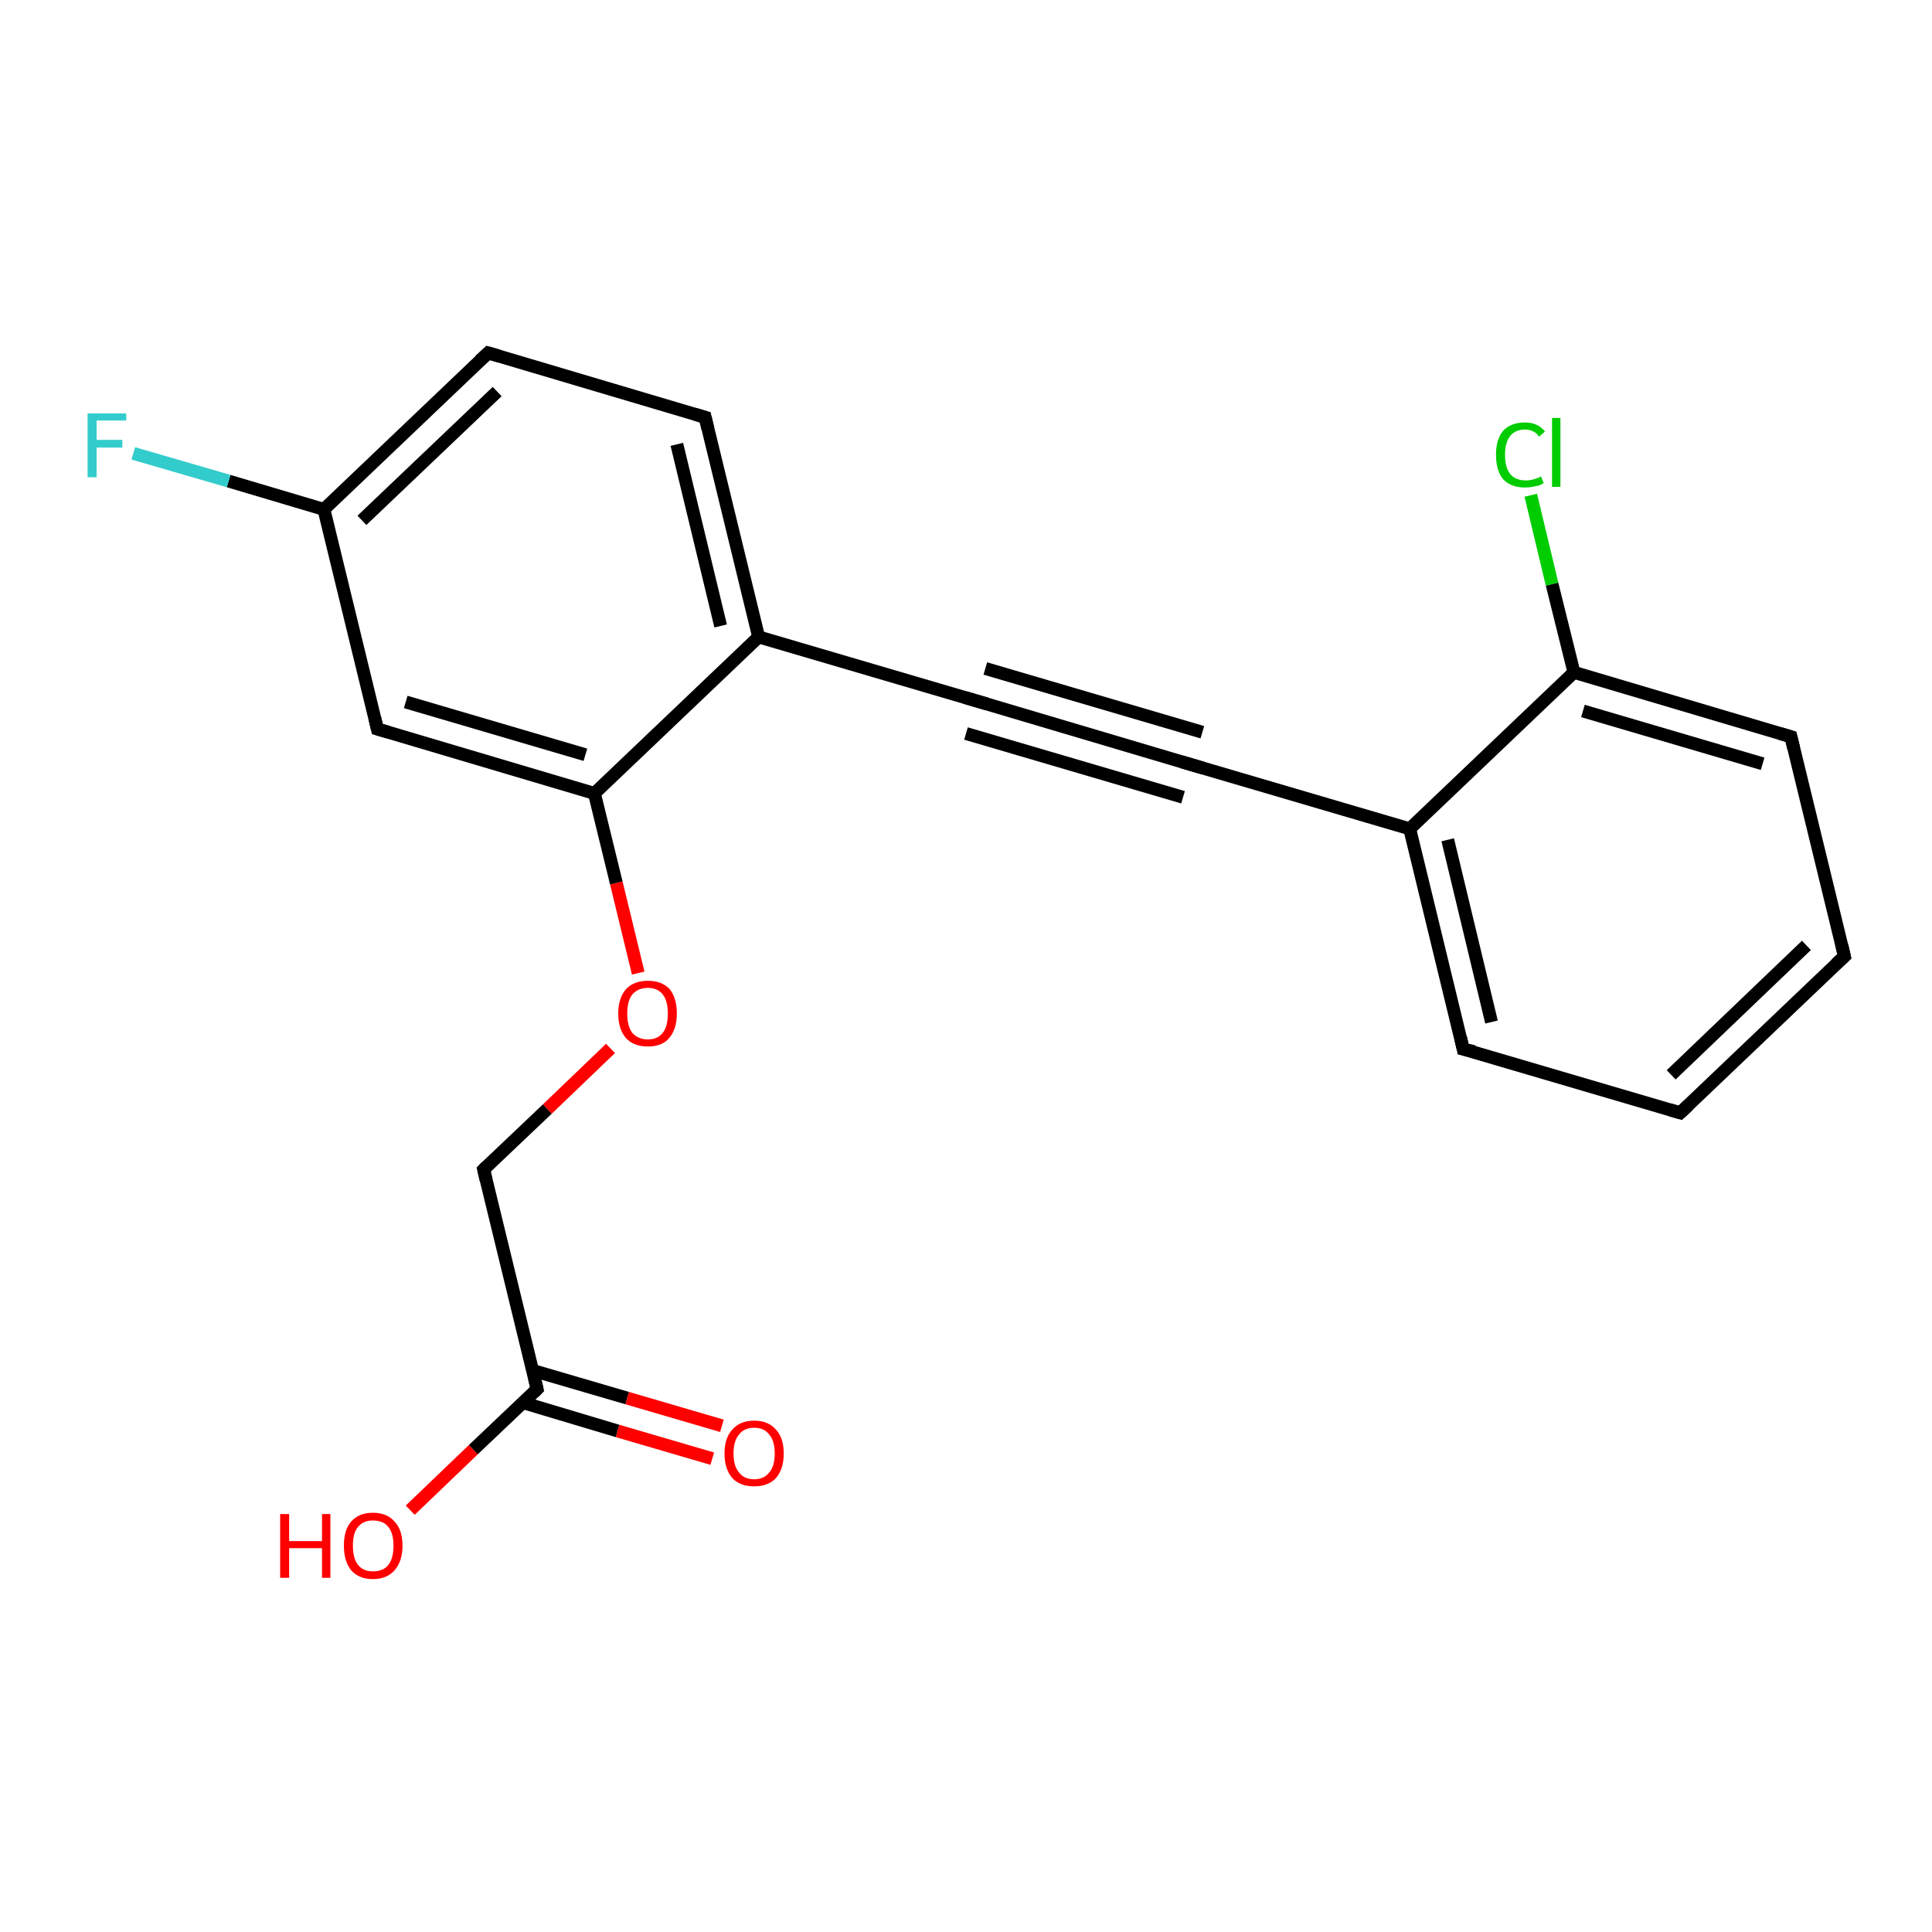 <?xml version='1.0' encoding='iso-8859-1'?>
<svg version='1.1' baseProfile='full'
              xmlns='http://www.w3.org/2000/svg'
                      xmlns:rdkit='http://www.rdkit.org/xml'
                      xmlns:xlink='http://www.w3.org/1999/xlink'
                  xml:space='preserve'
width='300px' height='300px' viewBox='0 0 300 300'>
<!-- END OF HEADER -->
<rect style='opacity:1.0;fill:#FFFFFF;stroke:none' width='300.0' height='300.0' x='0.0' y='0.0'> </rect>
<path class='bond-0 atom-0 atom-1' d='M 63.7,234.5 L 73.5,225.1' style='fill:none;fill-rule:evenodd;stroke:#FF0000;stroke-width:2.0px;stroke-linecap:butt;stroke-linejoin:miter;stroke-opacity:1' />
<path class='bond-0 atom-0 atom-1' d='M 73.5,225.1 L 83.4,215.7' style='fill:none;fill-rule:evenodd;stroke:#000000;stroke-width:2.0px;stroke-linecap:butt;stroke-linejoin:miter;stroke-opacity:1' />
<path class='bond-1 atom-1 atom-2' d='M 81.2,217.8 L 95.9,222.2' style='fill:none;fill-rule:evenodd;stroke:#000000;stroke-width:2.0px;stroke-linecap:butt;stroke-linejoin:miter;stroke-opacity:1' />
<path class='bond-1 atom-1 atom-2' d='M 95.9,222.2 L 110.6,226.5' style='fill:none;fill-rule:evenodd;stroke:#FF0000;stroke-width:2.0px;stroke-linecap:butt;stroke-linejoin:miter;stroke-opacity:1' />
<path class='bond-1 atom-1 atom-2' d='M 82.7,212.8 L 97.4,217.1' style='fill:none;fill-rule:evenodd;stroke:#000000;stroke-width:2.0px;stroke-linecap:butt;stroke-linejoin:miter;stroke-opacity:1' />
<path class='bond-1 atom-1 atom-2' d='M 97.4,217.1 L 112.1,221.4' style='fill:none;fill-rule:evenodd;stroke:#FF0000;stroke-width:2.0px;stroke-linecap:butt;stroke-linejoin:miter;stroke-opacity:1' />
<path class='bond-2 atom-1 atom-3' d='M 83.4,215.7 L 75.1,181.6' style='fill:none;fill-rule:evenodd;stroke:#000000;stroke-width:2.0px;stroke-linecap:butt;stroke-linejoin:miter;stroke-opacity:1' />
<path class='bond-3 atom-3 atom-4' d='M 75.1,181.6 L 85.0,172.2' style='fill:none;fill-rule:evenodd;stroke:#000000;stroke-width:2.0px;stroke-linecap:butt;stroke-linejoin:miter;stroke-opacity:1' />
<path class='bond-3 atom-3 atom-4' d='M 85.0,172.2 L 94.8,162.8' style='fill:none;fill-rule:evenodd;stroke:#FF0000;stroke-width:2.0px;stroke-linecap:butt;stroke-linejoin:miter;stroke-opacity:1' />
<path class='bond-4 atom-4 atom-5' d='M 99.1,151.1 L 95.7,137.1' style='fill:none;fill-rule:evenodd;stroke:#FF0000;stroke-width:2.0px;stroke-linecap:butt;stroke-linejoin:miter;stroke-opacity:1' />
<path class='bond-4 atom-4 atom-5' d='M 95.7,137.1 L 92.3,123.2' style='fill:none;fill-rule:evenodd;stroke:#000000;stroke-width:2.0px;stroke-linecap:butt;stroke-linejoin:miter;stroke-opacity:1' />
<path class='bond-5 atom-5 atom-6' d='M 92.3,123.2 L 58.6,113.2' style='fill:none;fill-rule:evenodd;stroke:#000000;stroke-width:2.0px;stroke-linecap:butt;stroke-linejoin:miter;stroke-opacity:1' />
<path class='bond-5 atom-5 atom-6' d='M 90.9,117.2 L 63.0,109.0' style='fill:none;fill-rule:evenodd;stroke:#000000;stroke-width:2.0px;stroke-linecap:butt;stroke-linejoin:miter;stroke-opacity:1' />
<path class='bond-6 atom-6 atom-7' d='M 58.6,113.2 L 50.3,79.1' style='fill:none;fill-rule:evenodd;stroke:#000000;stroke-width:2.0px;stroke-linecap:butt;stroke-linejoin:miter;stroke-opacity:1' />
<path class='bond-7 atom-7 atom-8' d='M 50.3,79.1 L 35.5,74.7' style='fill:none;fill-rule:evenodd;stroke:#000000;stroke-width:2.0px;stroke-linecap:butt;stroke-linejoin:miter;stroke-opacity:1' />
<path class='bond-7 atom-7 atom-8' d='M 35.5,74.7 L 20.7,70.4' style='fill:none;fill-rule:evenodd;stroke:#33CCCC;stroke-width:2.0px;stroke-linecap:butt;stroke-linejoin:miter;stroke-opacity:1' />
<path class='bond-8 atom-7 atom-9' d='M 50.3,79.1 L 75.8,54.8' style='fill:none;fill-rule:evenodd;stroke:#000000;stroke-width:2.0px;stroke-linecap:butt;stroke-linejoin:miter;stroke-opacity:1' />
<path class='bond-8 atom-7 atom-9' d='M 56.2,80.8 L 77.2,60.8' style='fill:none;fill-rule:evenodd;stroke:#000000;stroke-width:2.0px;stroke-linecap:butt;stroke-linejoin:miter;stroke-opacity:1' />
<path class='bond-9 atom-9 atom-10' d='M 75.8,54.8 L 109.5,64.8' style='fill:none;fill-rule:evenodd;stroke:#000000;stroke-width:2.0px;stroke-linecap:butt;stroke-linejoin:miter;stroke-opacity:1' />
<path class='bond-10 atom-10 atom-11' d='M 109.5,64.8 L 117.8,98.9' style='fill:none;fill-rule:evenodd;stroke:#000000;stroke-width:2.0px;stroke-linecap:butt;stroke-linejoin:miter;stroke-opacity:1' />
<path class='bond-10 atom-10 atom-11' d='M 105.1,69.0 L 111.9,97.2' style='fill:none;fill-rule:evenodd;stroke:#000000;stroke-width:2.0px;stroke-linecap:butt;stroke-linejoin:miter;stroke-opacity:1' />
<path class='bond-11 atom-11 atom-12' d='M 117.8,98.9 L 151.5,108.8' style='fill:none;fill-rule:evenodd;stroke:#000000;stroke-width:2.0px;stroke-linecap:butt;stroke-linejoin:miter;stroke-opacity:1' />
<path class='bond-12 atom-12 atom-13' d='M 151.5,108.8 L 185.2,118.8' style='fill:none;fill-rule:evenodd;stroke:#000000;stroke-width:2.0px;stroke-linecap:butt;stroke-linejoin:miter;stroke-opacity:1' />
<path class='bond-12 atom-12 atom-13' d='M 153.0,103.8 L 186.7,113.7' style='fill:none;fill-rule:evenodd;stroke:#000000;stroke-width:2.0px;stroke-linecap:butt;stroke-linejoin:miter;stroke-opacity:1' />
<path class='bond-12 atom-12 atom-13' d='M 150.0,113.9 L 183.7,123.8' style='fill:none;fill-rule:evenodd;stroke:#000000;stroke-width:2.0px;stroke-linecap:butt;stroke-linejoin:miter;stroke-opacity:1' />
<path class='bond-13 atom-13 atom-14' d='M 185.2,118.8 L 218.9,128.7' style='fill:none;fill-rule:evenodd;stroke:#000000;stroke-width:2.0px;stroke-linecap:butt;stroke-linejoin:miter;stroke-opacity:1' />
<path class='bond-14 atom-14 atom-15' d='M 218.9,128.7 L 227.2,162.9' style='fill:none;fill-rule:evenodd;stroke:#000000;stroke-width:2.0px;stroke-linecap:butt;stroke-linejoin:miter;stroke-opacity:1' />
<path class='bond-14 atom-14 atom-15' d='M 224.8,130.4 L 231.6,158.7' style='fill:none;fill-rule:evenodd;stroke:#000000;stroke-width:2.0px;stroke-linecap:butt;stroke-linejoin:miter;stroke-opacity:1' />
<path class='bond-15 atom-15 atom-16' d='M 227.2,162.9 L 260.9,172.8' style='fill:none;fill-rule:evenodd;stroke:#000000;stroke-width:2.0px;stroke-linecap:butt;stroke-linejoin:miter;stroke-opacity:1' />
<path class='bond-16 atom-16 atom-17' d='M 260.9,172.8 L 286.4,148.5' style='fill:none;fill-rule:evenodd;stroke:#000000;stroke-width:2.0px;stroke-linecap:butt;stroke-linejoin:miter;stroke-opacity:1' />
<path class='bond-16 atom-16 atom-17' d='M 259.5,166.9 L 280.5,146.8' style='fill:none;fill-rule:evenodd;stroke:#000000;stroke-width:2.0px;stroke-linecap:butt;stroke-linejoin:miter;stroke-opacity:1' />
<path class='bond-17 atom-17 atom-18' d='M 286.4,148.5 L 278.1,114.4' style='fill:none;fill-rule:evenodd;stroke:#000000;stroke-width:2.0px;stroke-linecap:butt;stroke-linejoin:miter;stroke-opacity:1' />
<path class='bond-18 atom-18 atom-19' d='M 278.1,114.4 L 244.4,104.4' style='fill:none;fill-rule:evenodd;stroke:#000000;stroke-width:2.0px;stroke-linecap:butt;stroke-linejoin:miter;stroke-opacity:1' />
<path class='bond-18 atom-18 atom-19' d='M 273.7,118.6 L 245.8,110.4' style='fill:none;fill-rule:evenodd;stroke:#000000;stroke-width:2.0px;stroke-linecap:butt;stroke-linejoin:miter;stroke-opacity:1' />
<path class='bond-19 atom-19 atom-20' d='M 244.4,104.4 L 241.0,90.7' style='fill:none;fill-rule:evenodd;stroke:#000000;stroke-width:2.0px;stroke-linecap:butt;stroke-linejoin:miter;stroke-opacity:1' />
<path class='bond-19 atom-19 atom-20' d='M 241.0,90.7 L 237.7,76.9' style='fill:none;fill-rule:evenodd;stroke:#00CC00;stroke-width:2.0px;stroke-linecap:butt;stroke-linejoin:miter;stroke-opacity:1' />
<path class='bond-20 atom-11 atom-5' d='M 117.8,98.9 L 92.3,123.2' style='fill:none;fill-rule:evenodd;stroke:#000000;stroke-width:2.0px;stroke-linecap:butt;stroke-linejoin:miter;stroke-opacity:1' />
<path class='bond-21 atom-19 atom-14' d='M 244.4,104.4 L 218.9,128.7' style='fill:none;fill-rule:evenodd;stroke:#000000;stroke-width:2.0px;stroke-linecap:butt;stroke-linejoin:miter;stroke-opacity:1' />
<path d='M 82.9,216.2 L 83.4,215.7 L 83.0,214.0' style='fill:none;stroke:#000000;stroke-width:2.0px;stroke-linecap:butt;stroke-linejoin:miter;stroke-opacity:1;' />
<path d='M 75.5,183.3 L 75.1,181.6 L 75.6,181.1' style='fill:none;stroke:#000000;stroke-width:2.0px;stroke-linecap:butt;stroke-linejoin:miter;stroke-opacity:1;' />
<path d='M 60.3,113.7 L 58.6,113.2 L 58.2,111.5' style='fill:none;stroke:#000000;stroke-width:2.0px;stroke-linecap:butt;stroke-linejoin:miter;stroke-opacity:1;' />
<path d='M 74.5,56.0 L 75.8,54.8 L 77.5,55.3' style='fill:none;stroke:#000000;stroke-width:2.0px;stroke-linecap:butt;stroke-linejoin:miter;stroke-opacity:1;' />
<path d='M 107.8,64.3 L 109.5,64.8 L 109.9,66.5' style='fill:none;stroke:#000000;stroke-width:2.0px;stroke-linecap:butt;stroke-linejoin:miter;stroke-opacity:1;' />
<path d='M 149.8,108.3 L 151.5,108.8 L 153.2,109.3' style='fill:none;stroke:#000000;stroke-width:2.0px;stroke-linecap:butt;stroke-linejoin:miter;stroke-opacity:1;' />
<path d='M 183.5,118.3 L 185.2,118.8 L 186.9,119.3' style='fill:none;stroke:#000000;stroke-width:2.0px;stroke-linecap:butt;stroke-linejoin:miter;stroke-opacity:1;' />
<path d='M 226.8,161.1 L 227.2,162.9 L 228.9,163.3' style='fill:none;stroke:#000000;stroke-width:2.0px;stroke-linecap:butt;stroke-linejoin:miter;stroke-opacity:1;' />
<path d='M 259.2,172.3 L 260.9,172.8 L 262.2,171.6' style='fill:none;stroke:#000000;stroke-width:2.0px;stroke-linecap:butt;stroke-linejoin:miter;stroke-opacity:1;' />
<path d='M 285.1,149.7 L 286.4,148.5 L 286.0,146.8' style='fill:none;stroke:#000000;stroke-width:2.0px;stroke-linecap:butt;stroke-linejoin:miter;stroke-opacity:1;' />
<path d='M 278.5,116.1 L 278.1,114.4 L 276.4,113.9' style='fill:none;stroke:#000000;stroke-width:2.0px;stroke-linecap:butt;stroke-linejoin:miter;stroke-opacity:1;' />
<path class='atom-0' d='M 43.5 235.1
L 44.9 235.1
L 44.9 239.3
L 50.0 239.3
L 50.0 235.1
L 51.3 235.1
L 51.3 245.0
L 50.0 245.0
L 50.0 240.4
L 44.9 240.4
L 44.9 245.0
L 43.5 245.0
L 43.5 235.1
' fill='#FF0000'/>
<path class='atom-0' d='M 53.4 240.0
Q 53.4 237.6, 54.5 236.3
Q 55.7 234.9, 57.9 234.9
Q 60.1 234.9, 61.3 236.3
Q 62.5 237.6, 62.5 240.0
Q 62.5 242.4, 61.3 243.8
Q 60.1 245.2, 57.9 245.2
Q 55.7 245.2, 54.5 243.8
Q 53.4 242.4, 53.4 240.0
M 57.9 244.0
Q 59.5 244.0, 60.3 243.0
Q 61.1 242.0, 61.1 240.0
Q 61.1 238.1, 60.3 237.1
Q 59.5 236.1, 57.9 236.1
Q 56.4 236.1, 55.6 237.1
Q 54.8 238.0, 54.8 240.0
Q 54.8 242.0, 55.6 243.0
Q 56.4 244.0, 57.9 244.0
' fill='#FF0000'/>
<path class='atom-2' d='M 112.5 225.7
Q 112.5 223.3, 113.7 222.0
Q 114.9 220.6, 117.1 220.6
Q 119.3 220.6, 120.5 222.0
Q 121.7 223.3, 121.7 225.7
Q 121.7 228.1, 120.5 229.5
Q 119.3 230.8, 117.1 230.8
Q 114.9 230.8, 113.7 229.5
Q 112.5 228.1, 112.5 225.7
M 117.1 229.7
Q 118.6 229.7, 119.4 228.7
Q 120.3 227.7, 120.3 225.7
Q 120.3 223.7, 119.4 222.7
Q 118.6 221.7, 117.1 221.7
Q 115.6 221.7, 114.8 222.7
Q 113.9 223.7, 113.9 225.7
Q 113.9 227.7, 114.8 228.7
Q 115.6 229.7, 117.1 229.7
' fill='#FF0000'/>
<path class='atom-4' d='M 96.0 157.4
Q 96.0 155.0, 97.2 153.6
Q 98.4 152.3, 100.6 152.3
Q 102.8 152.3, 104.0 153.6
Q 105.1 155.0, 105.1 157.4
Q 105.1 159.8, 103.9 161.2
Q 102.8 162.5, 100.6 162.5
Q 98.4 162.5, 97.2 161.2
Q 96.0 159.8, 96.0 157.4
M 100.6 161.4
Q 102.1 161.4, 102.9 160.4
Q 103.7 159.4, 103.7 157.4
Q 103.7 155.4, 102.9 154.4
Q 102.1 153.4, 100.6 153.4
Q 99.1 153.4, 98.2 154.4
Q 97.4 155.4, 97.4 157.4
Q 97.4 159.4, 98.2 160.4
Q 99.1 161.4, 100.6 161.4
' fill='#FF0000'/>
<path class='atom-8' d='M 13.6 64.2
L 19.6 64.2
L 19.6 65.3
L 15.0 65.3
L 15.0 68.3
L 19.0 68.3
L 19.0 69.5
L 15.0 69.5
L 15.0 74.1
L 13.6 74.1
L 13.6 64.2
' fill='#33CCCC'/>
<path class='atom-20' d='M 232.3 70.6
Q 232.3 68.2, 233.4 66.9
Q 234.6 65.6, 236.8 65.6
Q 238.8 65.6, 239.9 67.0
L 239.0 67.8
Q 238.2 66.7, 236.8 66.7
Q 235.3 66.7, 234.5 67.7
Q 233.7 68.7, 233.7 70.6
Q 233.7 72.6, 234.5 73.6
Q 235.3 74.6, 237.0 74.6
Q 238.0 74.6, 239.3 74.0
L 239.7 75.0
Q 239.2 75.4, 238.4 75.5
Q 237.6 75.7, 236.8 75.7
Q 234.6 75.7, 233.4 74.4
Q 232.3 73.1, 232.3 70.6
' fill='#00CC00'/>
<path class='atom-20' d='M 241.0 64.9
L 242.3 64.9
L 242.3 75.6
L 241.0 75.6
L 241.0 64.9
' fill='#00CC00'/>
</svg>
